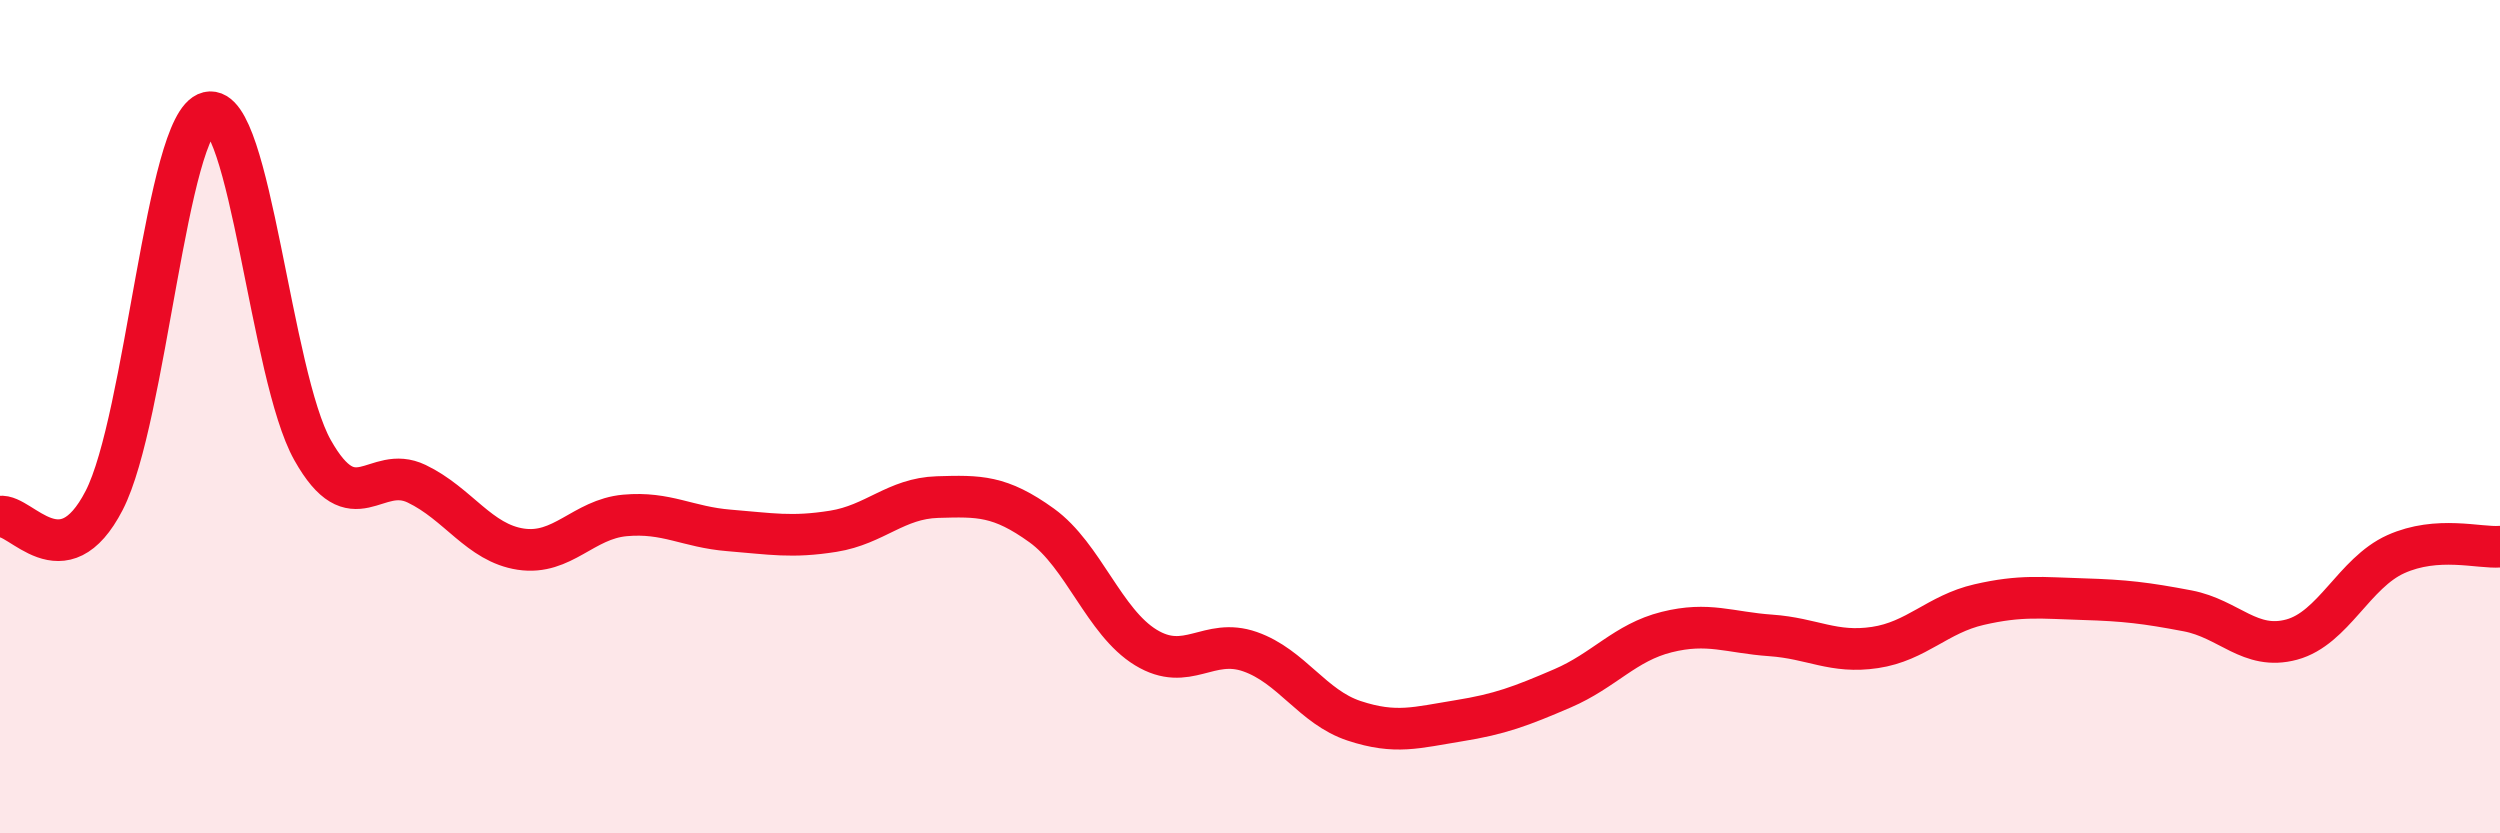 
    <svg width="60" height="20" viewBox="0 0 60 20" xmlns="http://www.w3.org/2000/svg">
      <path
        d="M 0,12.4 C 0.5,12.32 1.5,13.95 2.5,12.01 C 3.5,10.07 4,2.94 5,2.7 C 6,2.46 6.5,9.02 7.5,10.8 C 8.5,12.58 9,11.13 10,11.61 C 11,12.09 11.5,13.03 12.5,13.18 C 13.5,13.33 14,12.46 15,12.37 C 16,12.28 16.5,12.65 17.5,12.73 C 18.5,12.81 19,12.91 20,12.75 C 21,12.59 21.5,11.96 22.5,11.93 C 23.5,11.9 24,11.89 25,12.61 C 26,13.33 26.5,14.93 27.5,15.54 C 28.5,16.15 29,15.29 30,15.64 C 31,15.99 31.5,16.97 32.5,17.3 C 33.5,17.63 34,17.46 35,17.3 C 36,17.14 36.5,16.95 37.5,16.52 C 38.5,16.09 39,15.42 40,15.17 C 41,14.92 41.5,15.18 42.5,15.25 C 43.5,15.32 44,15.69 45,15.54 C 46,15.39 46.5,14.74 47.5,14.51 C 48.5,14.28 49,14.35 50,14.38 C 51,14.41 51.5,14.47 52.5,14.66 C 53.5,14.85 54,15.62 55,15.35 C 56,15.08 56.5,13.75 57.5,13.3 C 58.5,12.85 59.5,13.16 60,13.12L60 20L0 20Z"
        fill="#EB0A25"
        opacity="0.1"
        stroke-linecap="round"
        stroke-linejoin="round"
      />
      <path
        d="M 0,12.4 C 0.5,12.32 1.5,13.95 2.5,12.01 C 3.5,10.07 4,2.94 5,2.7 C 6,2.46 6.5,9.02 7.5,10.8 C 8.5,12.58 9,11.13 10,11.61 C 11,12.09 11.5,13.03 12.5,13.18 C 13.5,13.33 14,12.46 15,12.37 C 16,12.28 16.5,12.65 17.5,12.73 C 18.5,12.81 19,12.91 20,12.75 C 21,12.59 21.5,11.96 22.5,11.93 C 23.5,11.9 24,11.89 25,12.61 C 26,13.33 26.5,14.93 27.5,15.54 C 28.5,16.15 29,15.29 30,15.64 C 31,15.99 31.5,16.97 32.5,17.3 C 33.5,17.63 34,17.46 35,17.3 C 36,17.14 36.5,16.95 37.5,16.52 C 38.5,16.09 39,15.42 40,15.17 C 41,14.92 41.5,15.18 42.5,15.25 C 43.5,15.32 44,15.69 45,15.54 C 46,15.39 46.5,14.74 47.5,14.51 C 48.5,14.28 49,14.35 50,14.38 C 51,14.41 51.5,14.47 52.5,14.66 C 53.5,14.85 54,15.62 55,15.35 C 56,15.08 56.5,13.75 57.5,13.3 C 58.5,12.85 59.5,13.16 60,13.12"
        stroke="#EB0A25"
        stroke-width="1"
        fill="none"
        stroke-linecap="round"
        stroke-linejoin="round"
      />
    </svg>
  